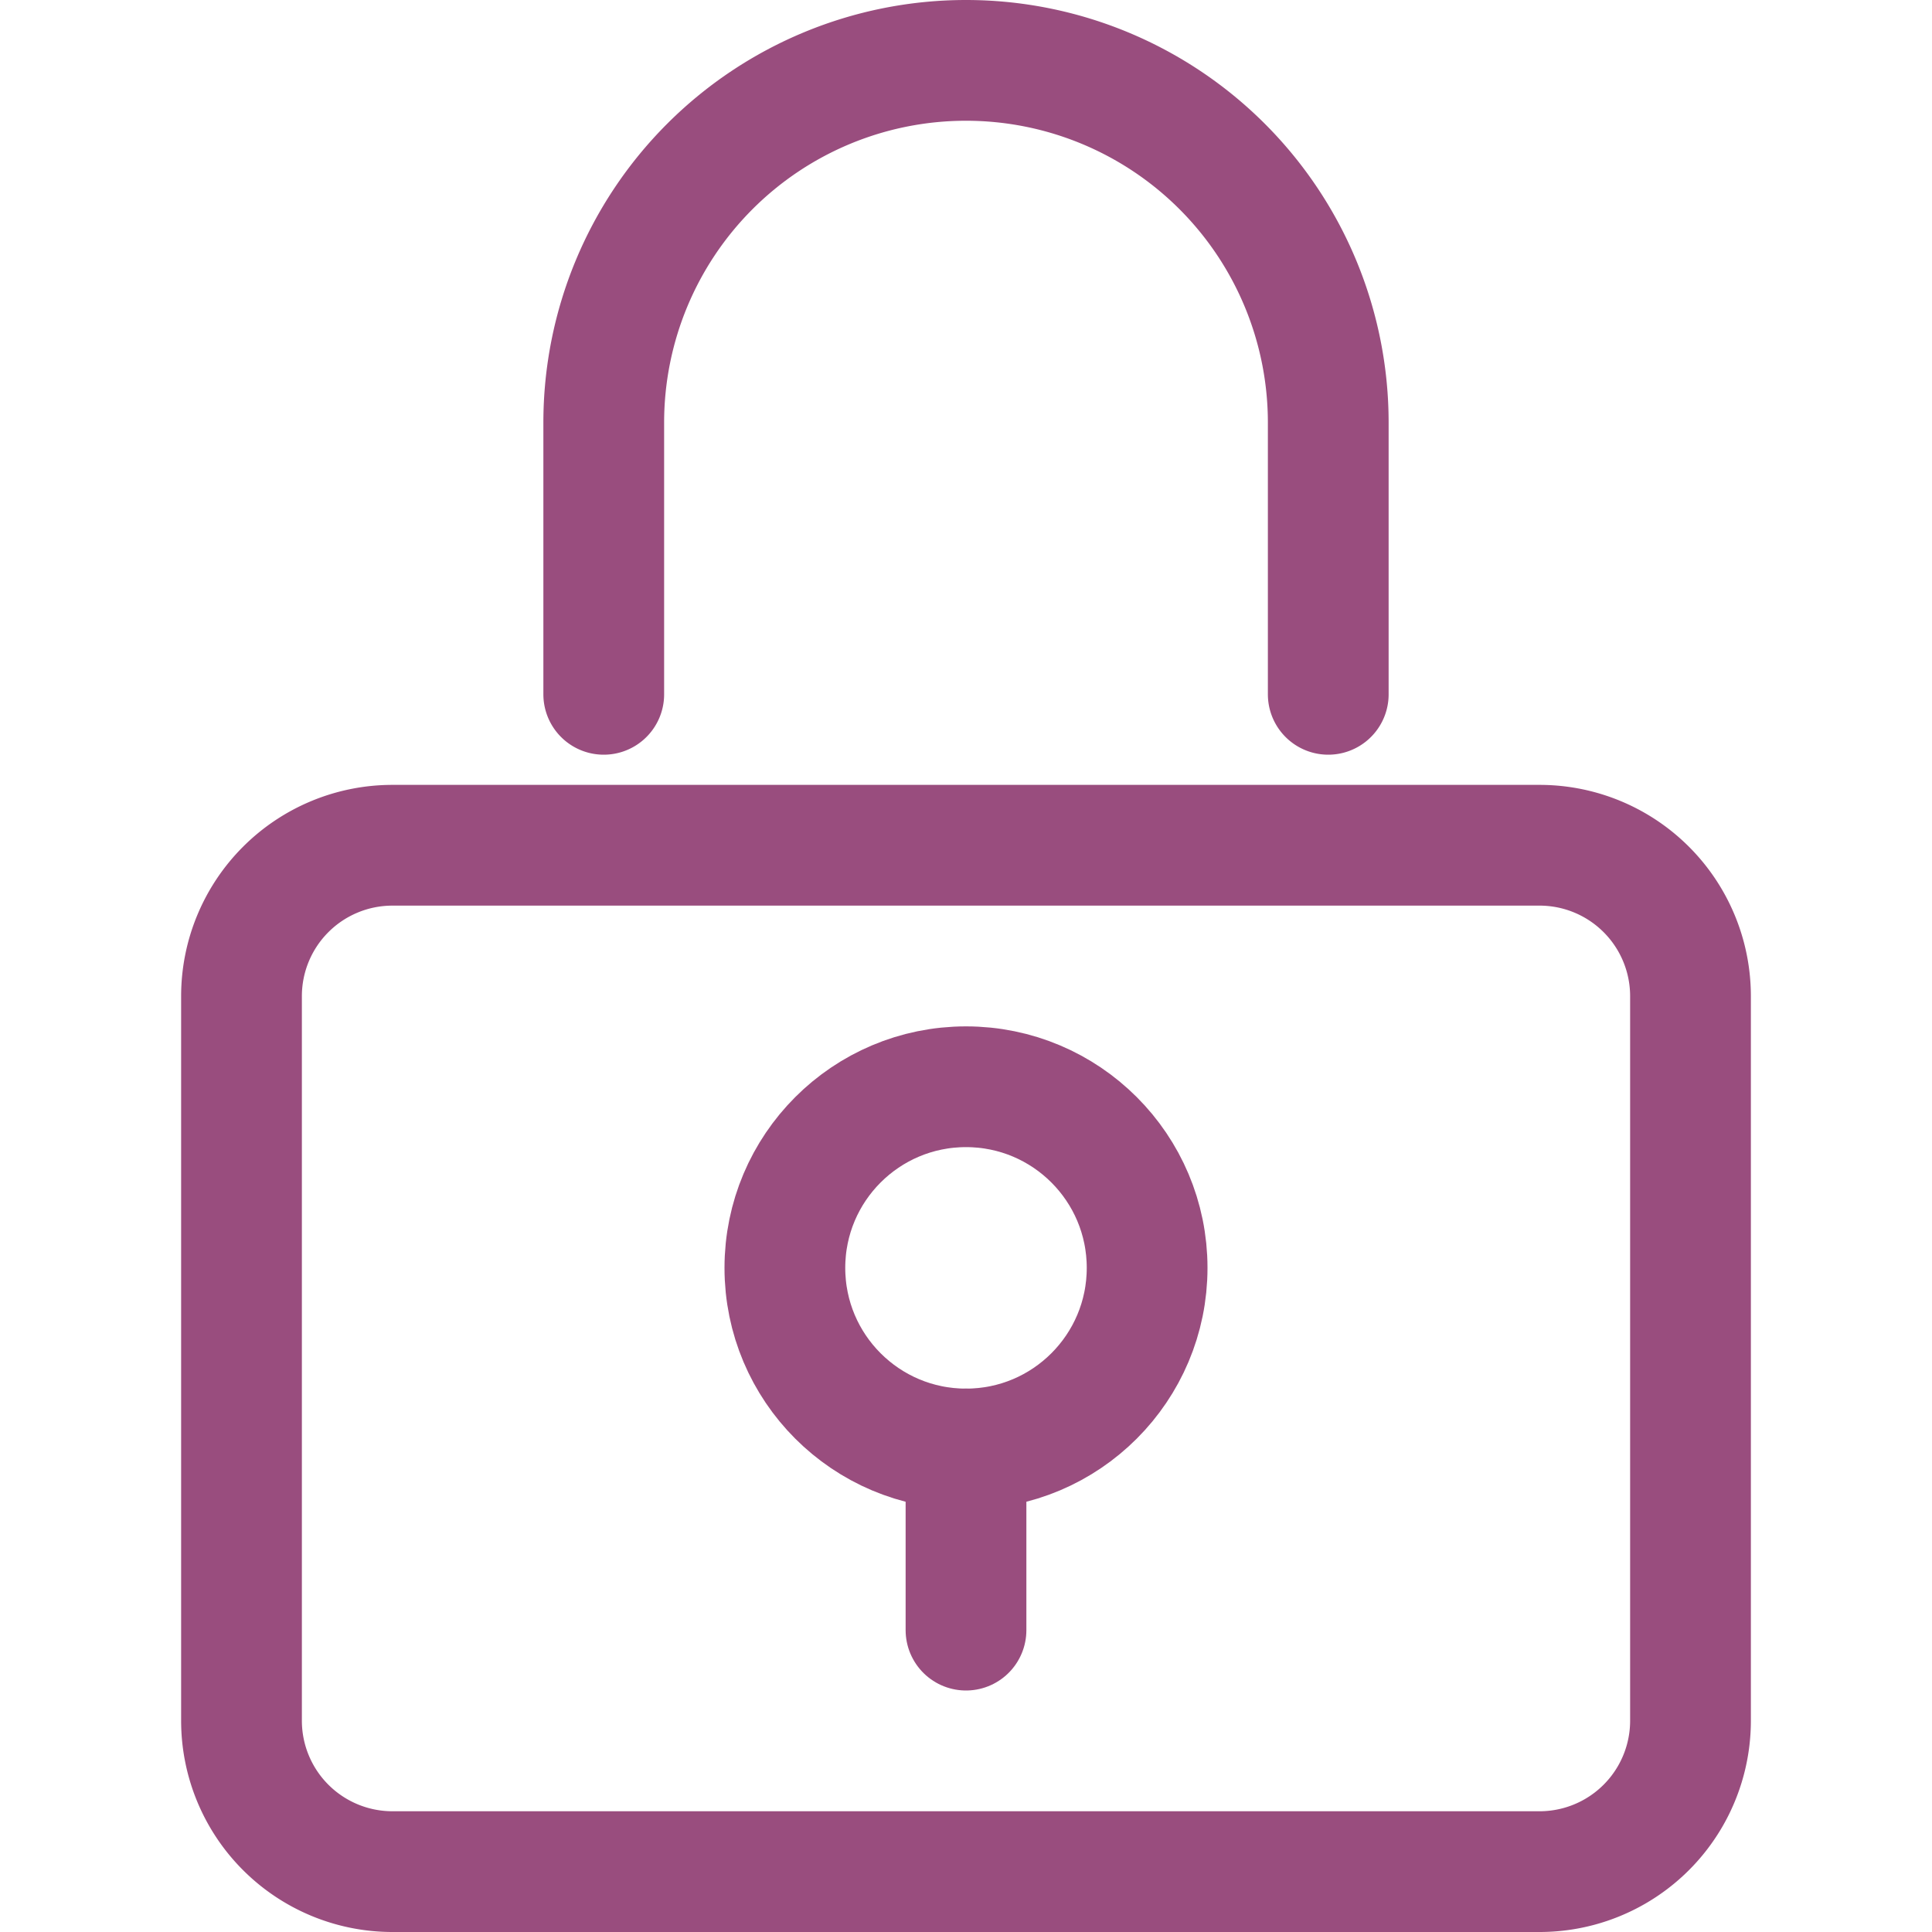 <svg xmlns="http://www.w3.org/2000/svg" viewBox="0 0 64 64"><title>lock</title><g stroke-linecap="round" stroke-width="4" fill="none" stroke="#994d7e" stroke-linejoin="round" class="nc-icon-wrapper"><path d="M44,23V14A12,12,0,0,0,32,2h0A12,12,0,0,0,20,14v9" stroke="#994d7e"></path><path d="M51,62H13a5,5,0,0,1-5-5V33a5,5,0,0,1,5-5H51a5,5,0,0,1,5,5V57A5,5,0,0,1,51,62Z"></path><line x1="32" y1="48" x2="32" y2="54" stroke="#994d7e"></line><circle cx="32" cy="42" r="6" stroke="#994d7e"></circle></g></svg>